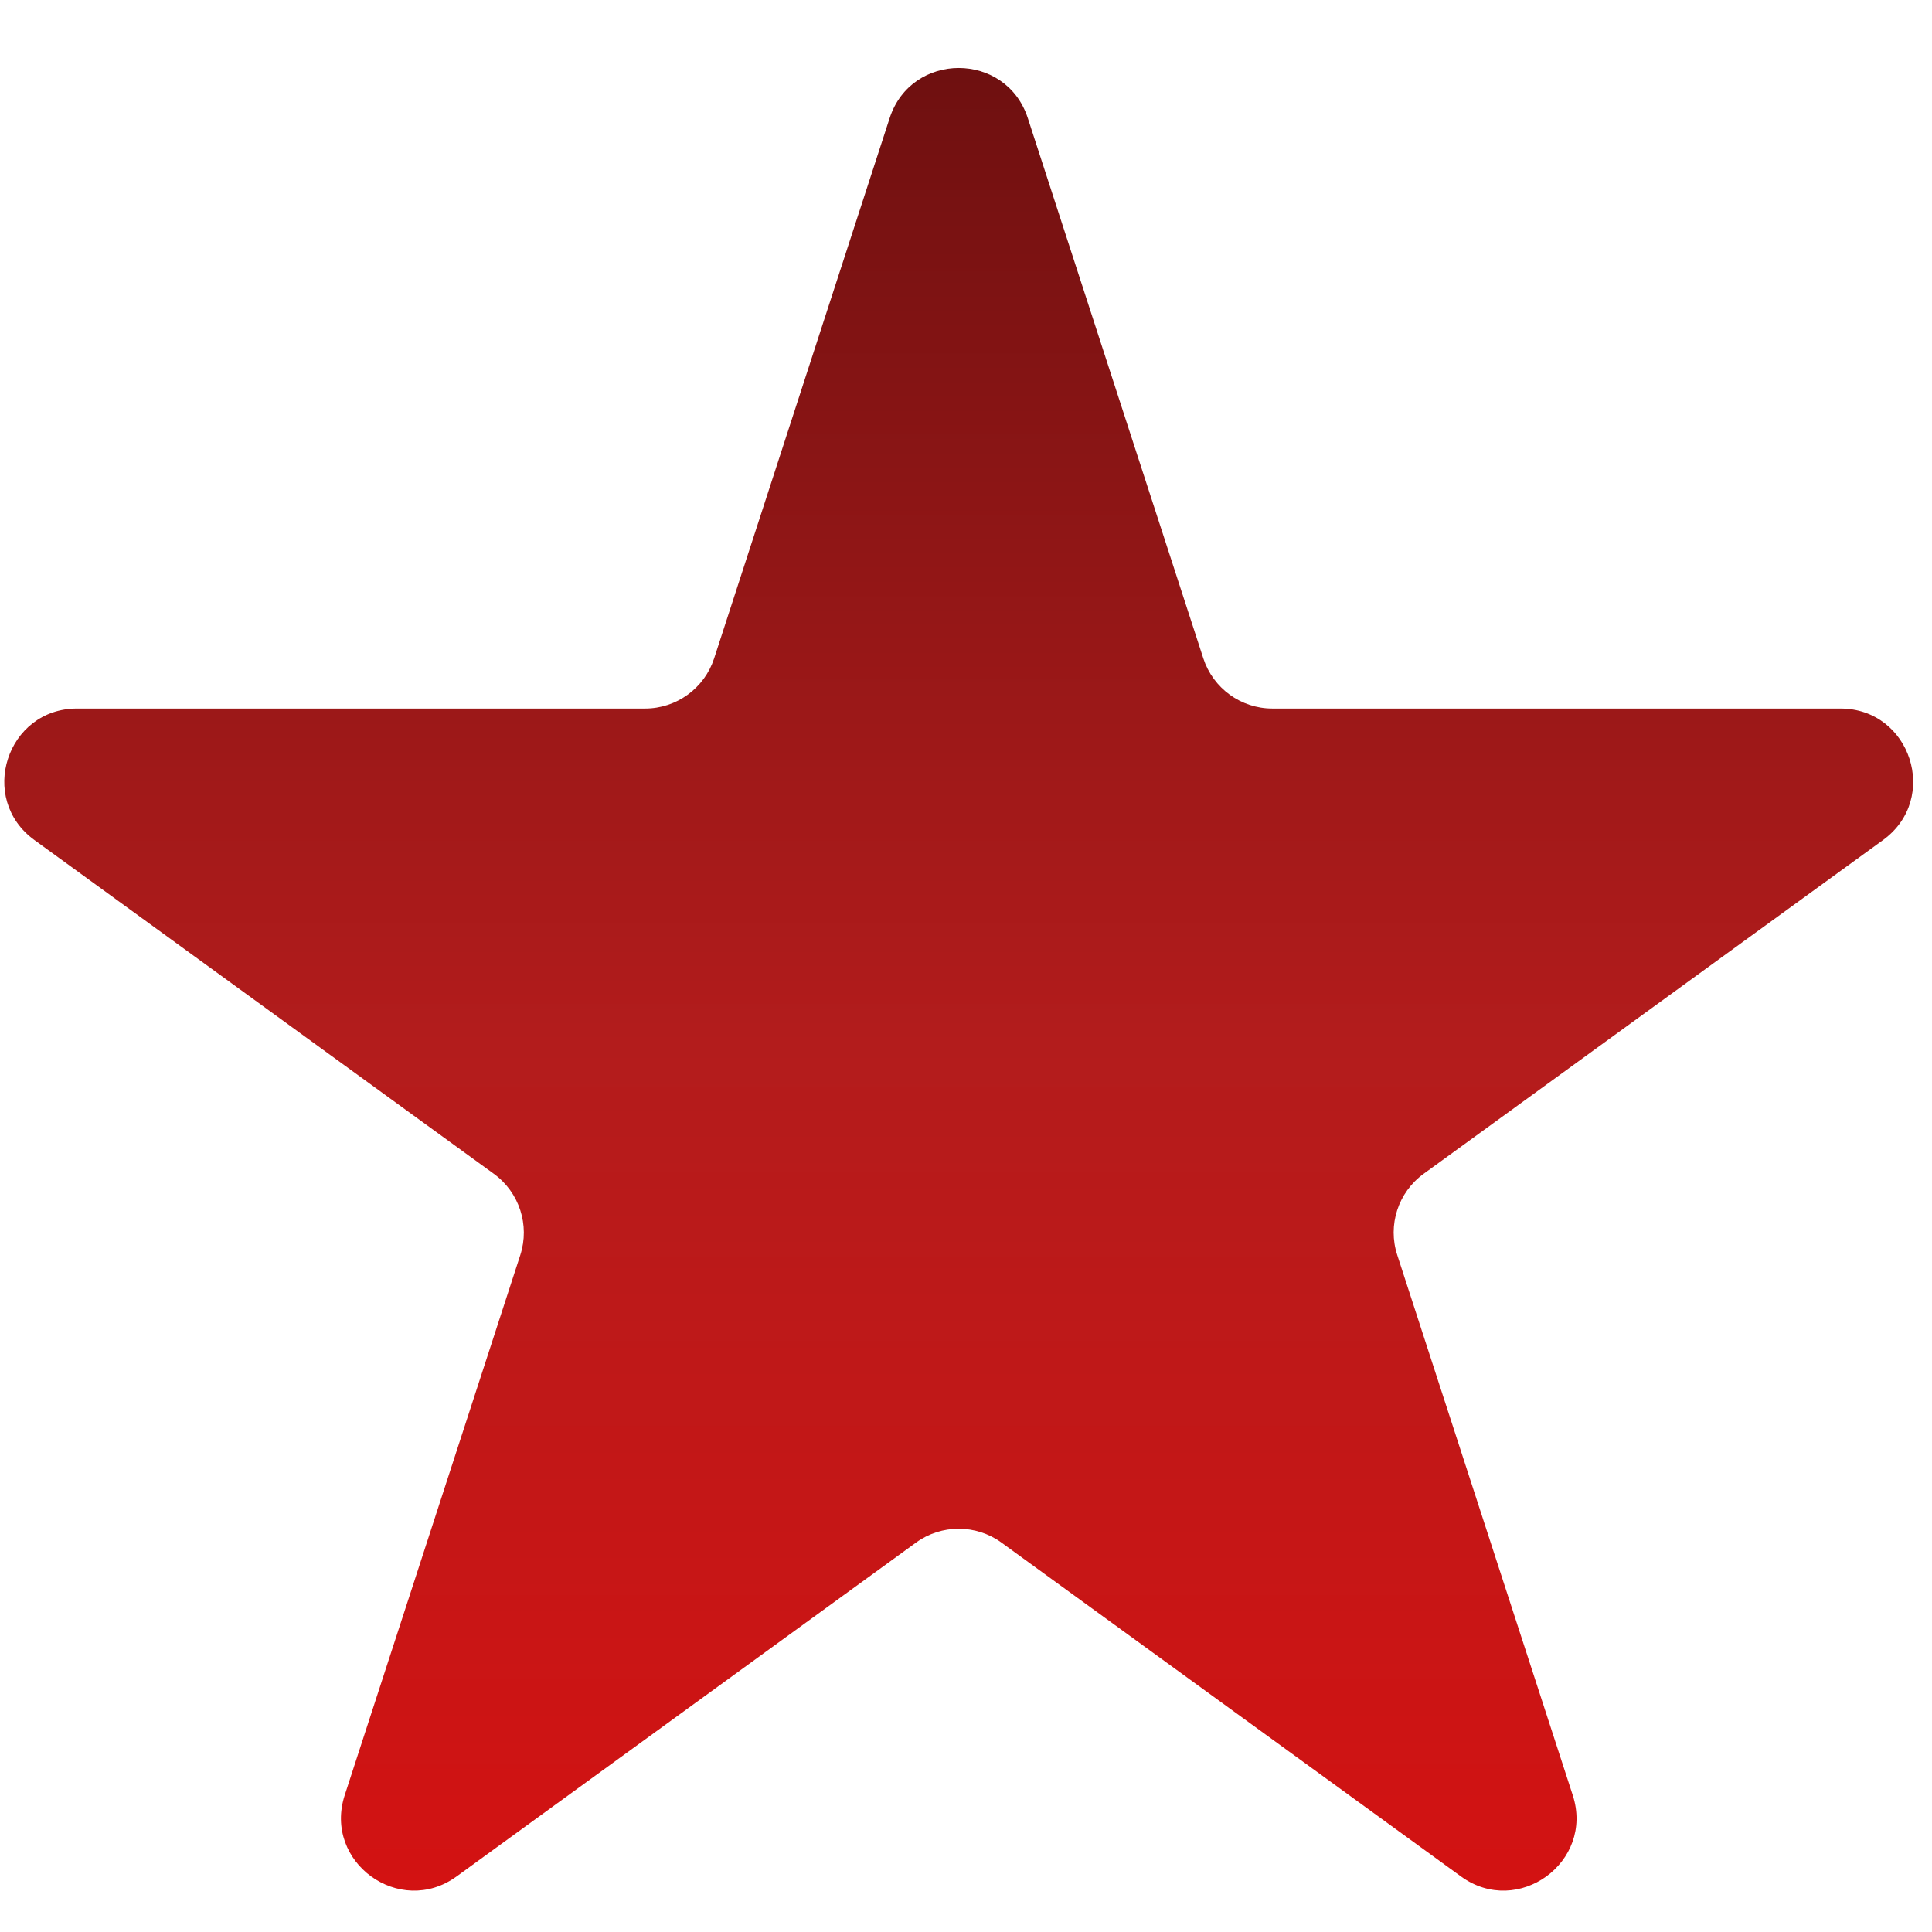 <svg width="19" height="19" viewBox="0 0 19 19" fill="none" xmlns="http://www.w3.org/2000/svg">
<path id="Star 1" d="M8.749 1.162C8.963 0.504 9.894 0.504 10.108 1.162L11.834 6.475C11.93 6.769 12.204 6.968 12.513 6.968H18.099C18.791 6.968 19.079 7.854 18.519 8.261L14 11.544C13.75 11.726 13.645 12.048 13.741 12.342L15.467 17.655C15.681 18.313 14.927 18.86 14.368 18.454L9.848 15.17C9.598 14.989 9.259 14.989 9.009 15.17L4.49 18.454C3.93 18.86 3.177 18.313 3.39 17.655L5.117 12.342C5.212 12.048 5.107 11.726 4.857 11.544L0.338 8.261C-0.222 7.854 0.066 6.968 0.758 6.968H6.344C6.653 6.968 6.927 6.769 7.023 6.475L8.749 1.162Z" fill="url(#paint0_linear_1_487)"/>
<defs>
<linearGradient id="paint0_linear_1_487" x1="9.429" y1="-0.929" x2="9.429" y2="21.929" gradientUnits="userSpaceOnUse">
<stop stop-color="#630E0E"/>
<stop offset="0.49" stop-color="#B31C1C"/>
<stop offset="1" stop-color="#E00E0E"/>
</linearGradient>
</defs>
</svg>
